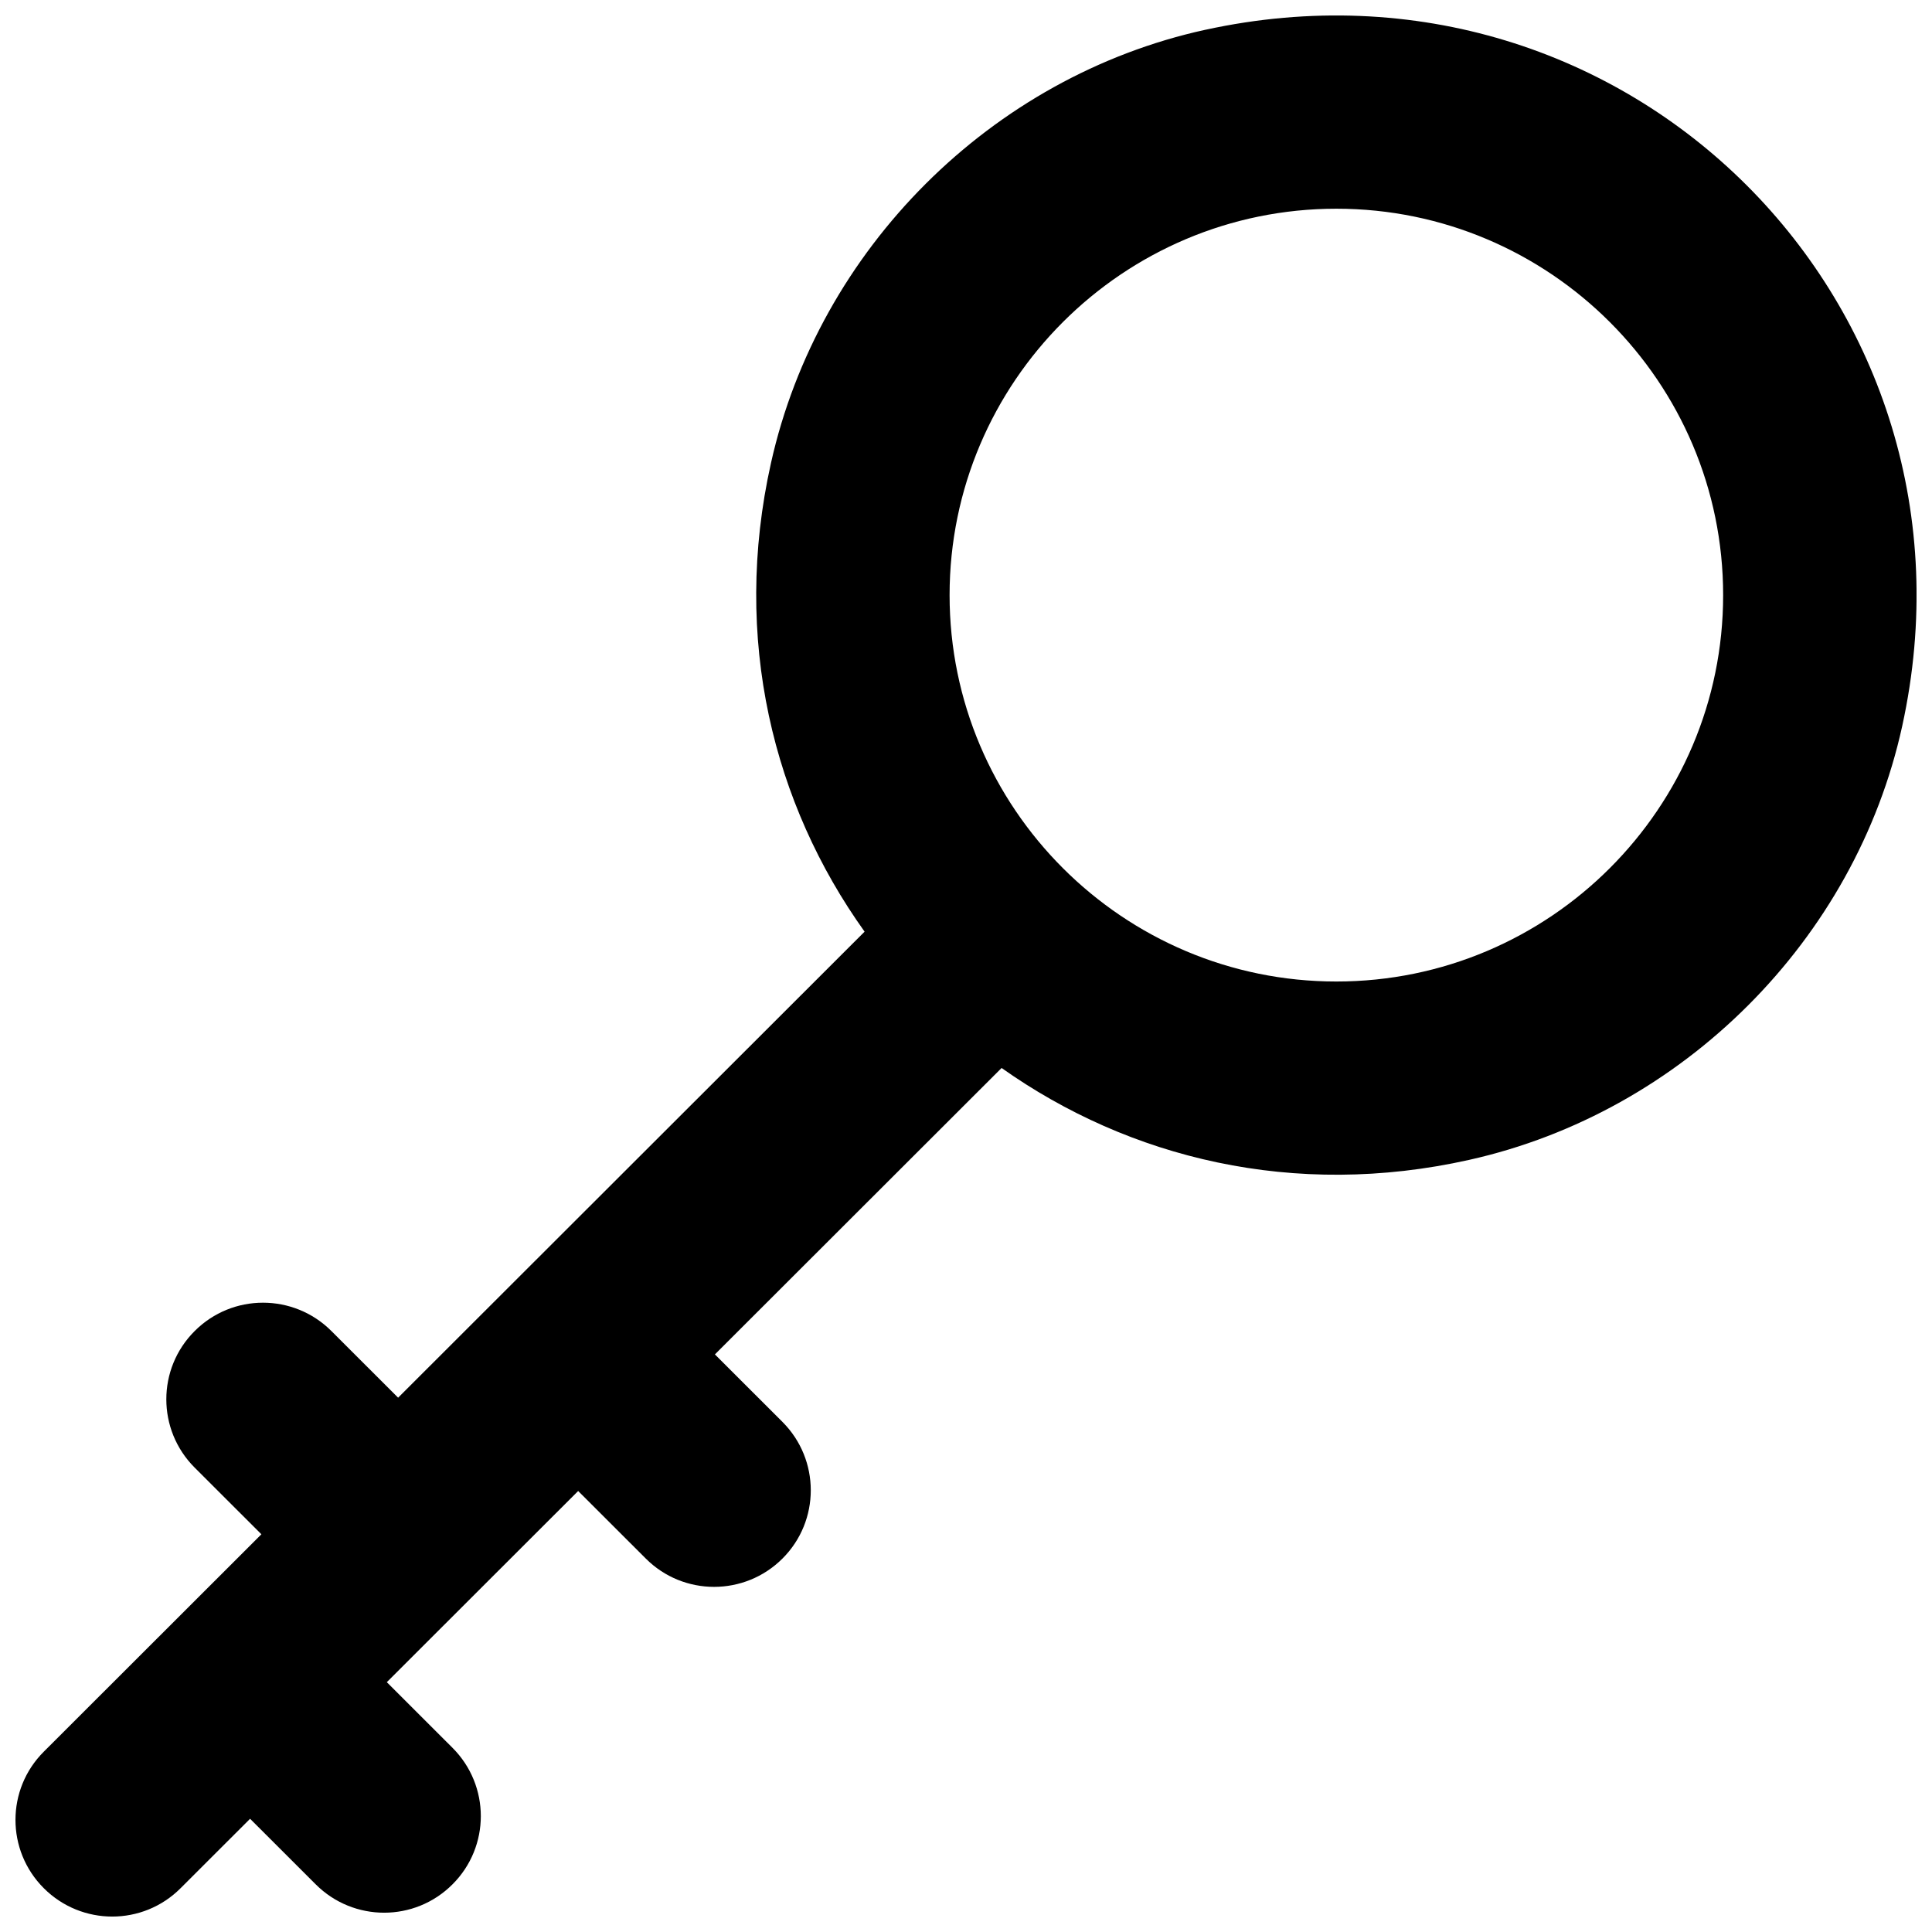 <?xml version="1.0" encoding="UTF-8"?>
<!-- Uploaded to: SVG Find, www.svgrepo.com, Generator: SVG Find Mixer Tools -->
<svg width="800px" height="800px" version="1.1" viewBox="144 144 512 512" xmlns="http://www.w3.org/2000/svg">
 <defs>
  <clipPath id="a">
   <path d="m148.09 148.09h503.81v503.81h-503.81z"/>
  </clipPath>
 </defs>
 <g clip-path="url(#a)">
  <path d="m498.15 404.11c-56.531 0-102.5-45.926-102.5-102.4s45.973-102.4 102.5-102.4 102.5 45.926 102.5 102.4-45.973 102.4-102.5 102.4m-34.723-252.22c-56.762 12.418-102.48 58.164-115.11 114.82-10.402 46.566 0.617 90.395 24.809 124.19l-123.62 123.5-17.68-17.664c-10.02-10.012-26.242-10.012-36.234 0-10.02 9.984-10.02 26.188 0 36.199l17.68 17.664-57.656 57.602c-10.02 9.984-10.02 26.191 0 36.199 10.02 10.012 26.238 10.012 36.234 0l18.426-18.406 17.398 17.383c10.02 10.012 26.242 10.012 36.234 0 10.02-9.984 10.02-26.188 0-36.199l-17.398-17.383 50.711-50.664 17.914 17.895c9.992 10.012 26.215 10.012 36.234 0 9.996-9.984 9.996-26.188 0-36.199l-17.91-17.895 75.977-75.906c33.777 23.91 77.492 34.738 123.93 24.348 56.605-12.648 102.3-58.297 114.73-114.9 24.523-111.75-72.805-209-184.66-184.58" fill-rule="evenodd"/>
 </g>
</svg>